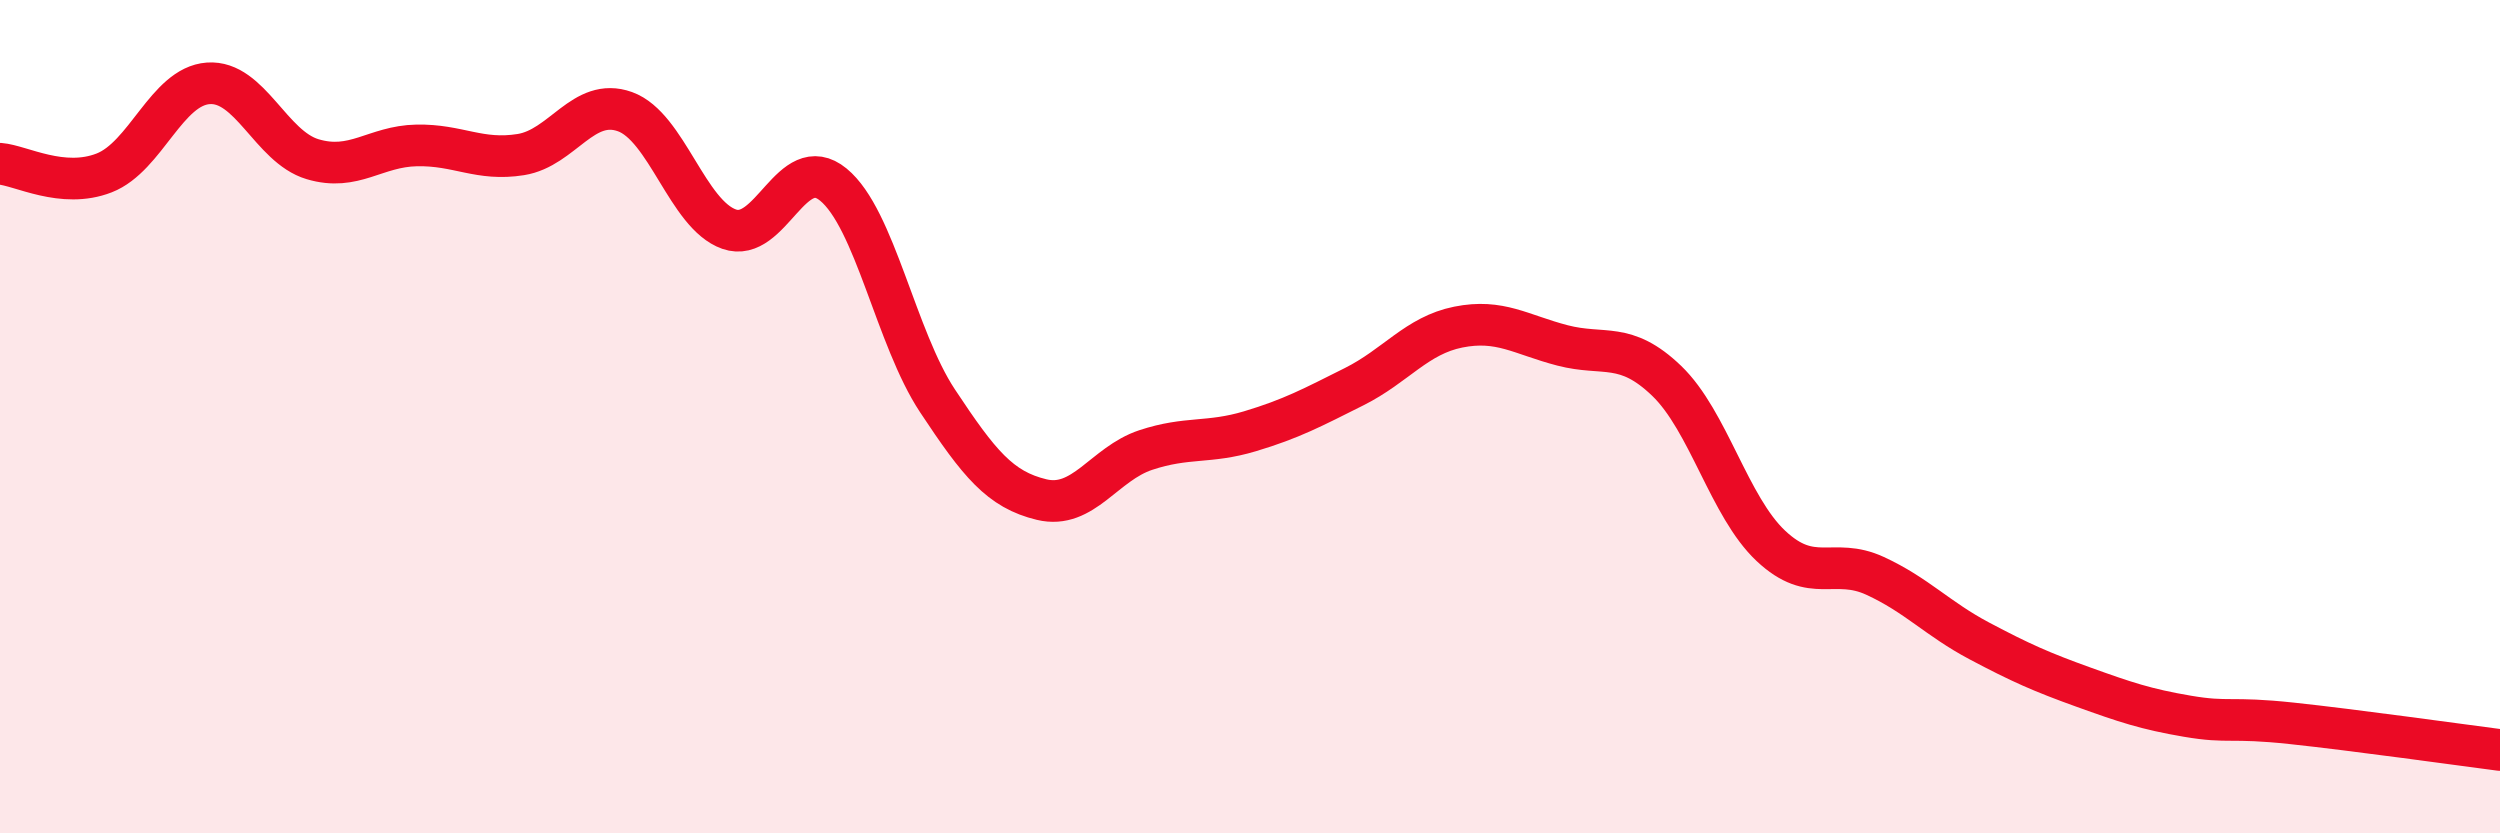 
    <svg width="60" height="20" viewBox="0 0 60 20" xmlns="http://www.w3.org/2000/svg">
      <path
        d="M 0,3.93 C 0.5,3.97 1.5,4.54 2.5,4.15 C 3.5,3.76 4,2.07 5,2 C 6,1.93 6.5,3.52 7.5,3.82 C 8.5,4.12 9,3.51 10,3.49 C 11,3.47 11.5,3.87 12.5,3.71 C 13.5,3.55 14,2.32 15,2.68 C 16,3.04 16.5,5.15 17.5,5.5 C 18.5,5.85 19,3.61 20,4.43 C 21,5.25 21.5,8.11 22.5,9.62 C 23.5,11.13 24,11.75 25,11.99 C 26,12.23 26.5,11.13 27.5,10.8 C 28.5,10.47 29,10.65 30,10.35 C 31,10.05 31.5,9.78 32.5,9.28 C 33.5,8.78 34,8.05 35,7.85 C 36,7.65 36.5,8.03 37.5,8.29 C 38.5,8.55 39,8.18 40,9.14 C 41,10.1 41.5,12.16 42.5,13.1 C 43.5,14.04 44,13.36 45,13.82 C 46,14.28 46.5,14.85 47.5,15.38 C 48.5,15.91 49,16.13 50,16.49 C 51,16.85 51.5,17.02 52.5,17.19 C 53.5,17.36 53.5,17.2 55,17.36 C 56.5,17.52 59,17.87 60,18L60 20L0 20Z"
        fill="#EB0A25"
        opacity="0.1"
        stroke-linecap="round"
        stroke-linejoin="round"
      />
      <path
        d="M 0,3.93 C 0.5,3.97 1.5,4.54 2.5,4.15 C 3.5,3.76 4,2.07 5,2 C 6,1.93 6.5,3.52 7.5,3.82 C 8.5,4.12 9,3.51 10,3.49 C 11,3.47 11.5,3.87 12.5,3.71 C 13.5,3.55 14,2.32 15,2.68 C 16,3.04 16.5,5.15 17.5,5.5 C 18.5,5.85 19,3.61 20,4.43 C 21,5.25 21.5,8.11 22.5,9.62 C 23.5,11.13 24,11.75 25,11.99 C 26,12.23 26.5,11.13 27.5,10.8 C 28.5,10.47 29,10.65 30,10.35 C 31,10.05 31.5,9.78 32.5,9.28 C 33.5,8.78 34,8.05 35,7.85 C 36,7.65 36.5,8.03 37.5,8.29 C 38.5,8.55 39,8.18 40,9.14 C 41,10.1 41.5,12.16 42.5,13.1 C 43.5,14.04 44,13.36 45,13.82 C 46,14.28 46.5,14.85 47.5,15.38 C 48.5,15.91 49,16.13 50,16.49 C 51,16.85 51.5,17.02 52.5,17.19 C 53.5,17.36 53.5,17.2 55,17.36 C 56.5,17.52 59,17.87 60,18"
        stroke="#EB0A25"
        stroke-width="1"
        fill="none"
        stroke-linecap="round"
        stroke-linejoin="round"
      />
    </svg>
  